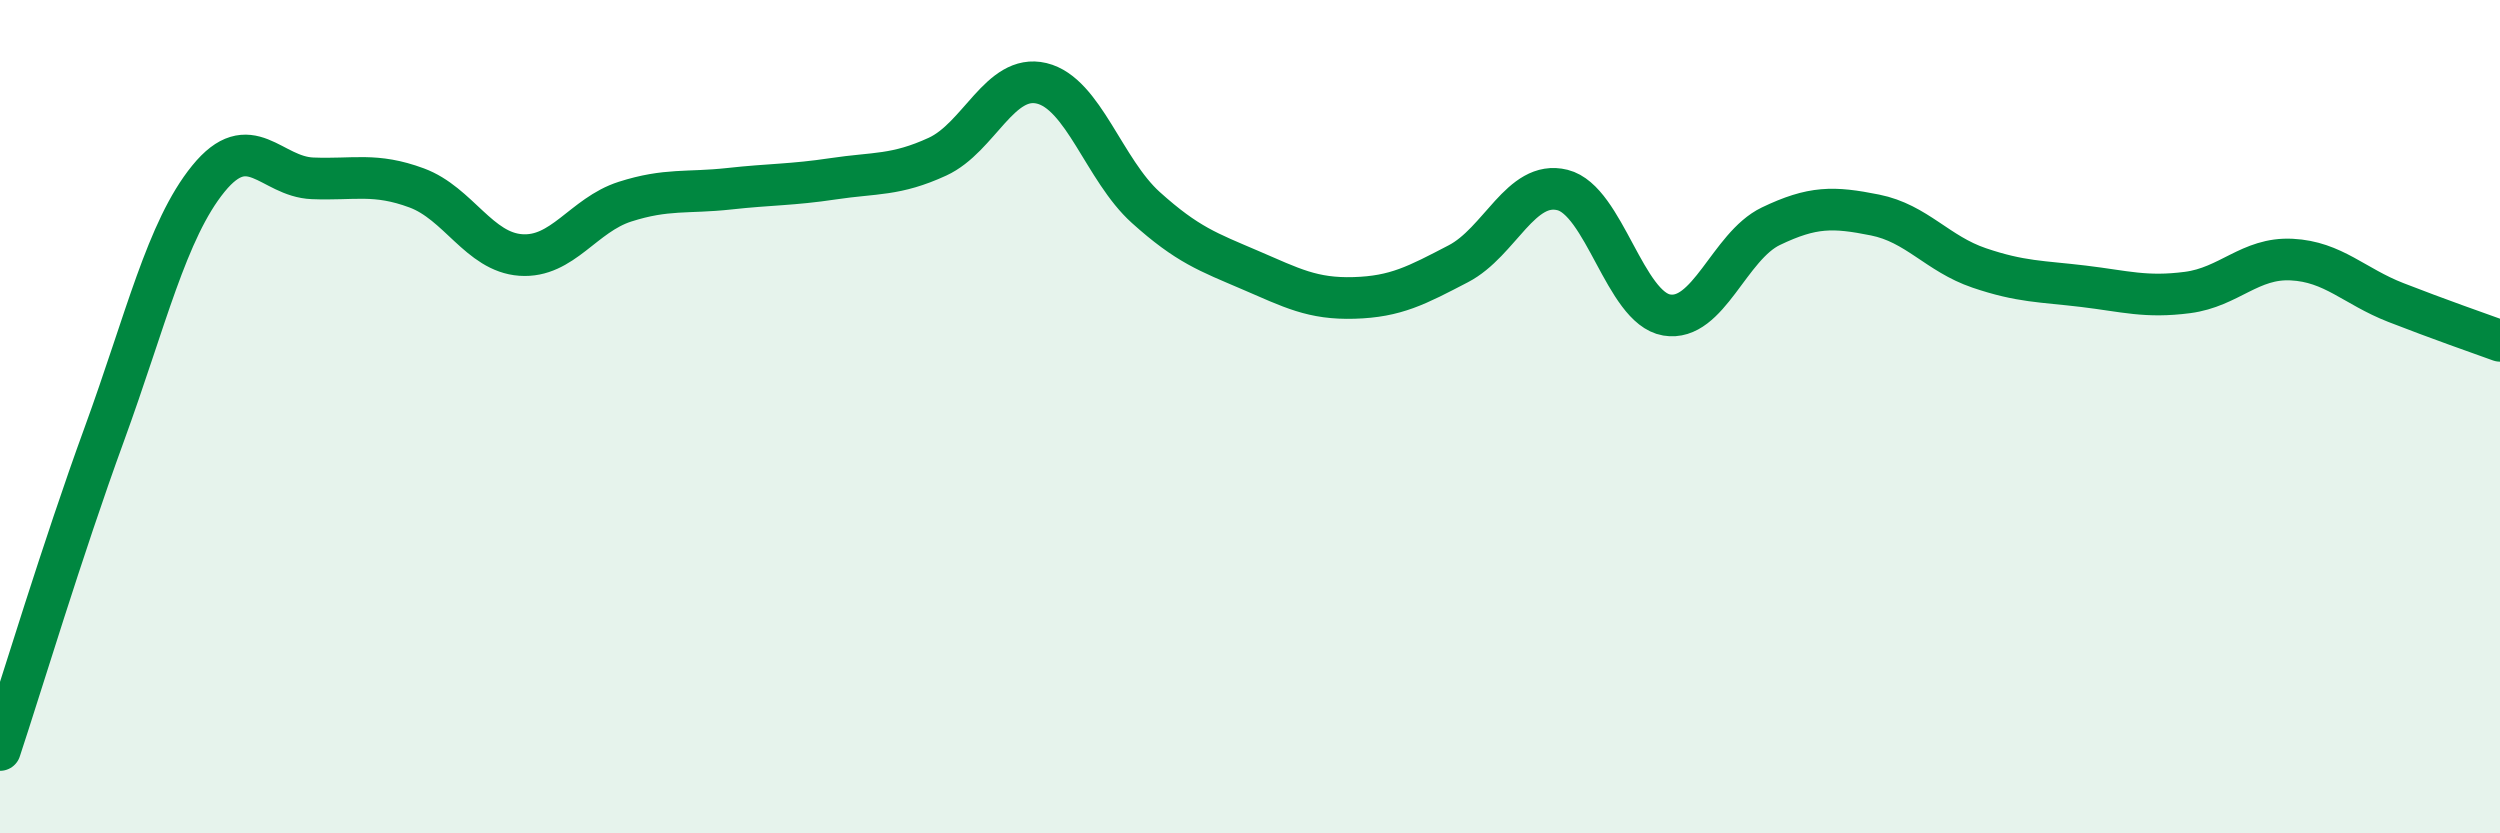 
    <svg width="60" height="20" viewBox="0 0 60 20" xmlns="http://www.w3.org/2000/svg">
      <path
        d="M 0,18 C 0.5,16.49 1.5,13.17 2.5,10.43 C 3.5,7.69 4,5.52 5,4.29 C 6,3.06 6.5,4.24 7.5,4.28 C 8.5,4.32 9,4.14 10,4.51 C 11,4.88 11.5,6.05 12.5,6.12 C 13.5,6.19 14,5.16 15,4.84 C 16,4.52 16.5,4.64 17.5,4.53 C 18.5,4.42 19,4.44 20,4.29 C 21,4.14 21.5,4.22 22.5,3.76 C 23.5,3.3 24,1.76 25,2 C 26,2.24 26.5,4.08 27.5,4.98 C 28.5,5.88 29,6.05 30,6.48 C 31,6.91 31.5,7.18 32.5,7.15 C 33.5,7.12 34,6.85 35,6.33 C 36,5.81 36.5,4.31 37.5,4.56 C 38.5,4.81 39,7.39 40,7.56 C 41,7.73 41.5,5.91 42.5,5.43 C 43.5,4.95 44,4.96 45,5.16 C 46,5.36 46.5,6.09 47.5,6.43 C 48.5,6.77 49,6.75 50,6.87 C 51,6.99 51.5,7.15 52.5,7.02 C 53.5,6.89 54,6.18 55,6.23 C 56,6.28 56.5,6.87 57.5,7.26 C 58.5,7.65 59.5,8 60,8.18L60 20L0 20Z"
        fill="#008740"
        opacity="0.1"
        stroke-linecap="round"
        stroke-linejoin="round"
      />
      <path
        d="M 0,18 C 0.5,16.49 1.5,13.17 2.5,10.43 C 3.5,7.69 4,5.52 5,4.29 C 6,3.06 6.5,4.24 7.5,4.28 C 8.5,4.32 9,4.14 10,4.51 C 11,4.88 11.5,6.05 12.5,6.12 C 13.5,6.19 14,5.16 15,4.84 C 16,4.52 16.5,4.64 17.5,4.53 C 18.5,4.42 19,4.44 20,4.29 C 21,4.14 21.5,4.22 22.5,3.76 C 23.5,3.3 24,1.76 25,2 C 26,2.24 26.5,4.08 27.5,4.98 C 28.5,5.88 29,6.05 30,6.48 C 31,6.91 31.5,7.18 32.5,7.15 C 33.5,7.12 34,6.85 35,6.33 C 36,5.81 36.5,4.31 37.5,4.56 C 38.5,4.81 39,7.39 40,7.56 C 41,7.73 41.5,5.91 42.5,5.43 C 43.5,4.95 44,4.96 45,5.16 C 46,5.36 46.5,6.09 47.5,6.43 C 48.5,6.77 49,6.75 50,6.87 C 51,6.99 51.5,7.15 52.5,7.02 C 53.5,6.89 54,6.18 55,6.23 C 56,6.28 56.5,6.87 57.5,7.26 C 58.5,7.65 59.5,8 60,8.18"
        stroke="#008740"
        stroke-width="1"
        fill="none"
        stroke-linecap="round"
        stroke-linejoin="round"
      />
    </svg>
  
